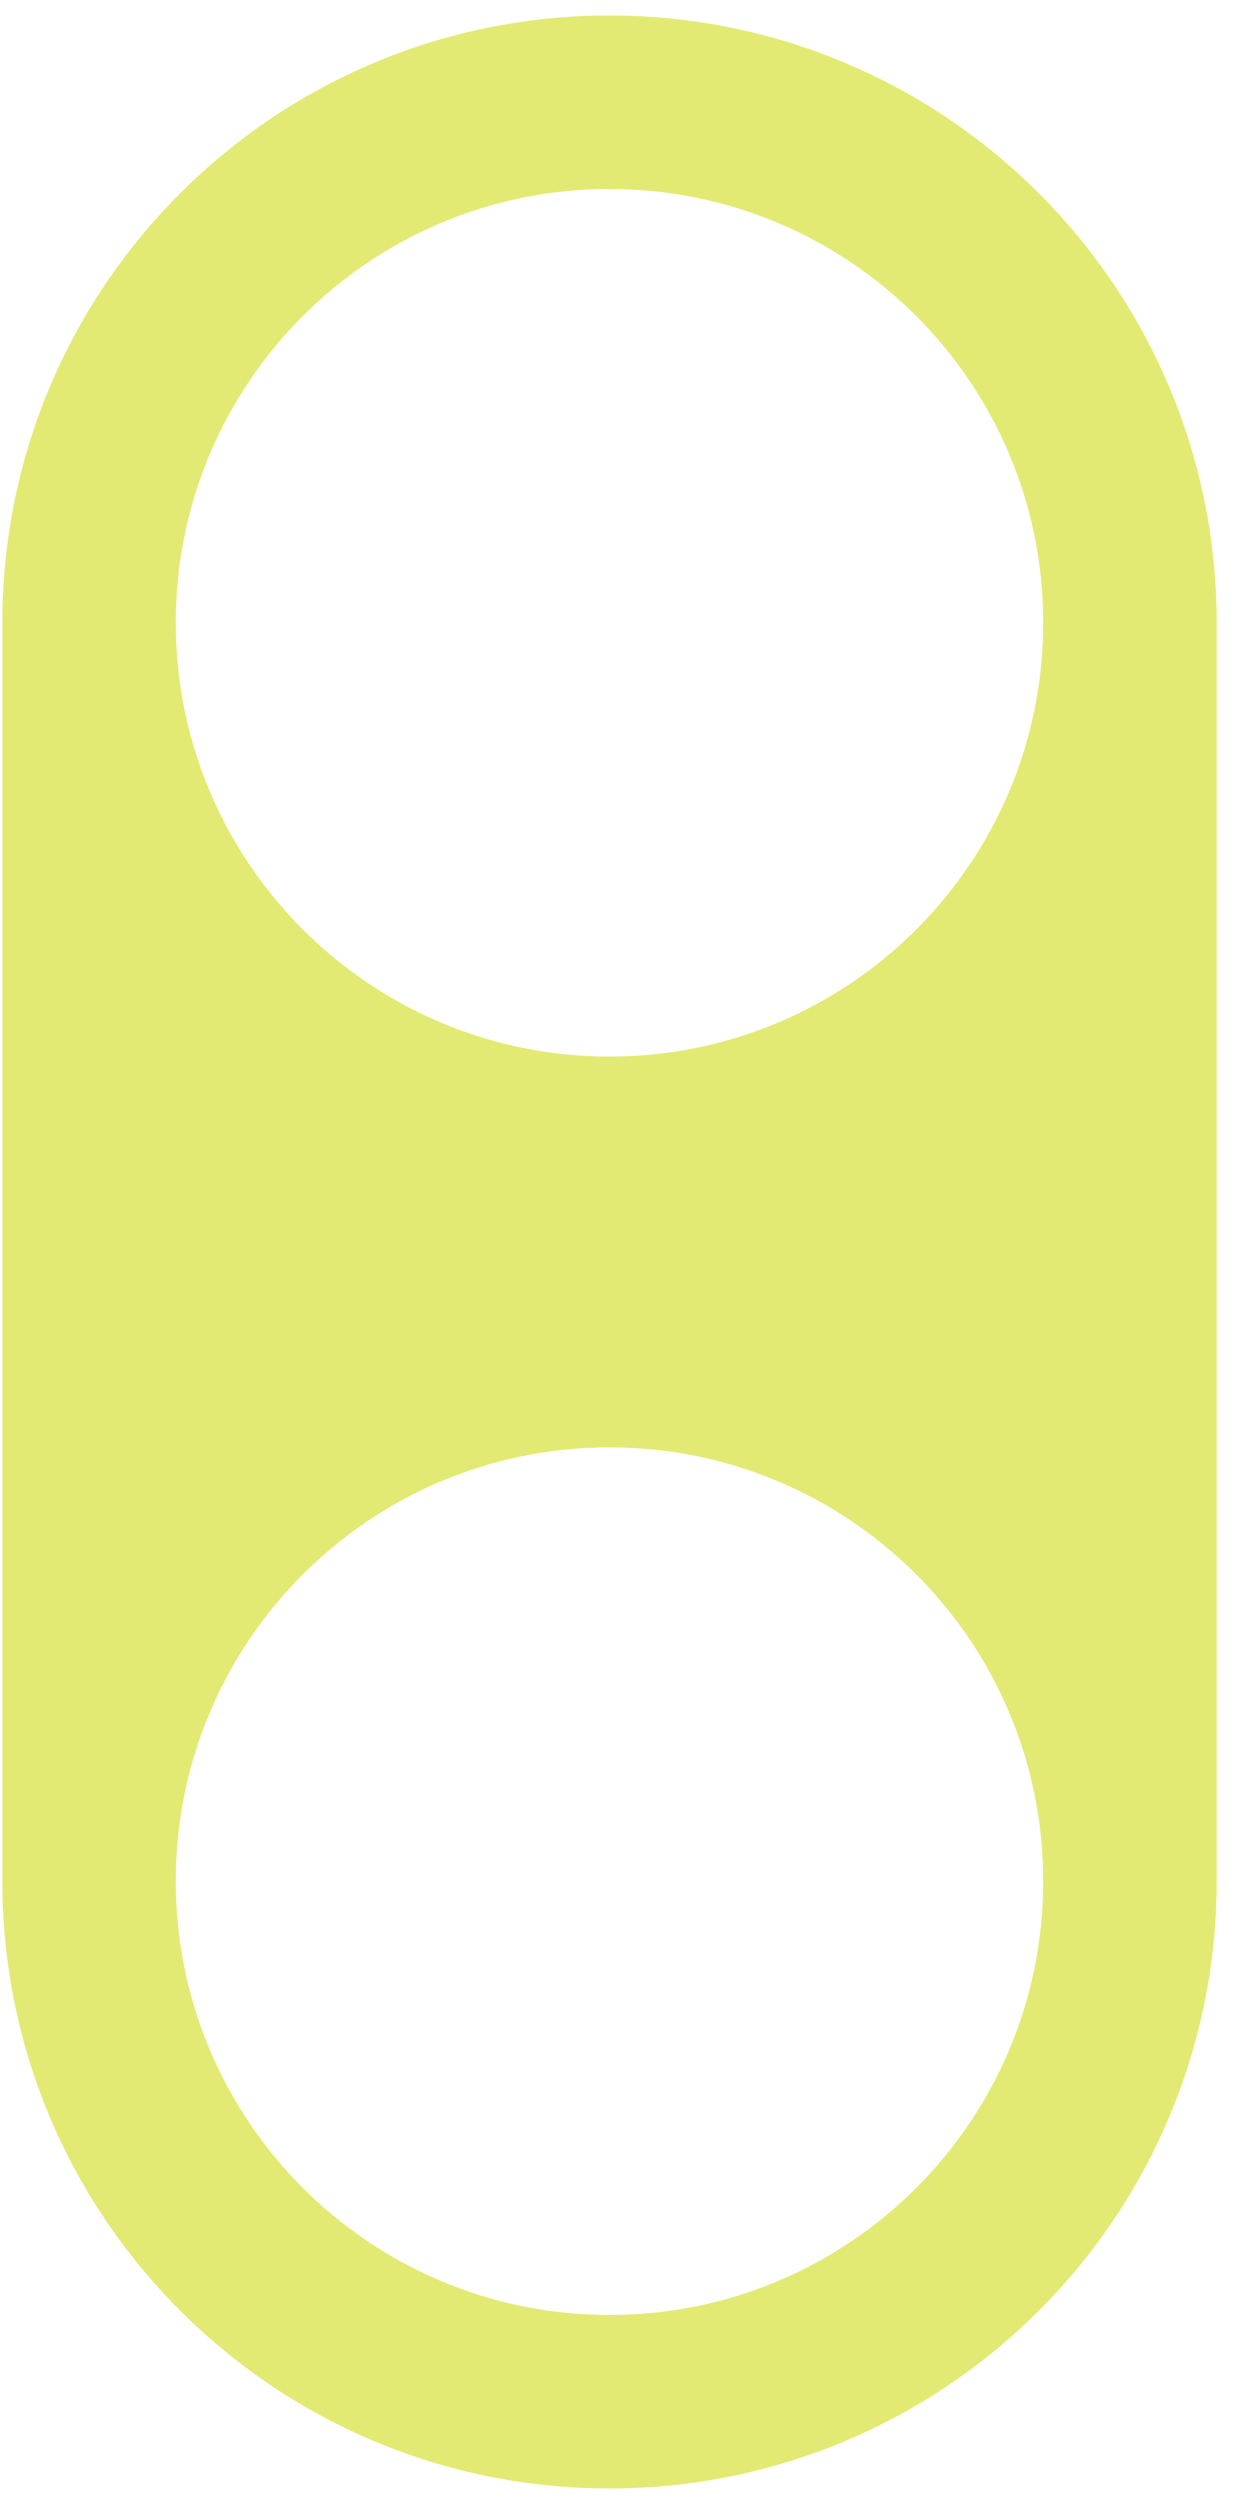 <?xml version="1.0" encoding="UTF-8"?> <svg xmlns="http://www.w3.org/2000/svg" width="74" height="150" viewBox="0 0 74 150" fill="none"><path d="M36.58 0.93C16.45 0.93 0.14 17.24 0.14 37.37V112.88C0.14 133.01 16.45 149.32 36.58 149.32C56.71 149.32 73.02 133.01 73.02 112.88V37.37C73.02 17.24 56.71 0.93 36.58 0.93ZM36.58 138.91C22.21 138.91 10.55 127.26 10.55 112.88C10.55 98.5 22.2 86.85 36.58 86.85C50.96 86.85 62.61 98.5 62.61 112.88C62.61 127.26 50.96 138.91 36.58 138.91ZM36.58 63.4C22.21 63.4 10.55 51.75 10.55 37.37C10.55 22.99 22.2 11.34 36.58 11.34C50.96 11.34 62.61 22.99 62.61 37.37C62.61 51.75 50.96 63.4 36.58 63.4Z" fill="#E2EA73"></path></svg> 
